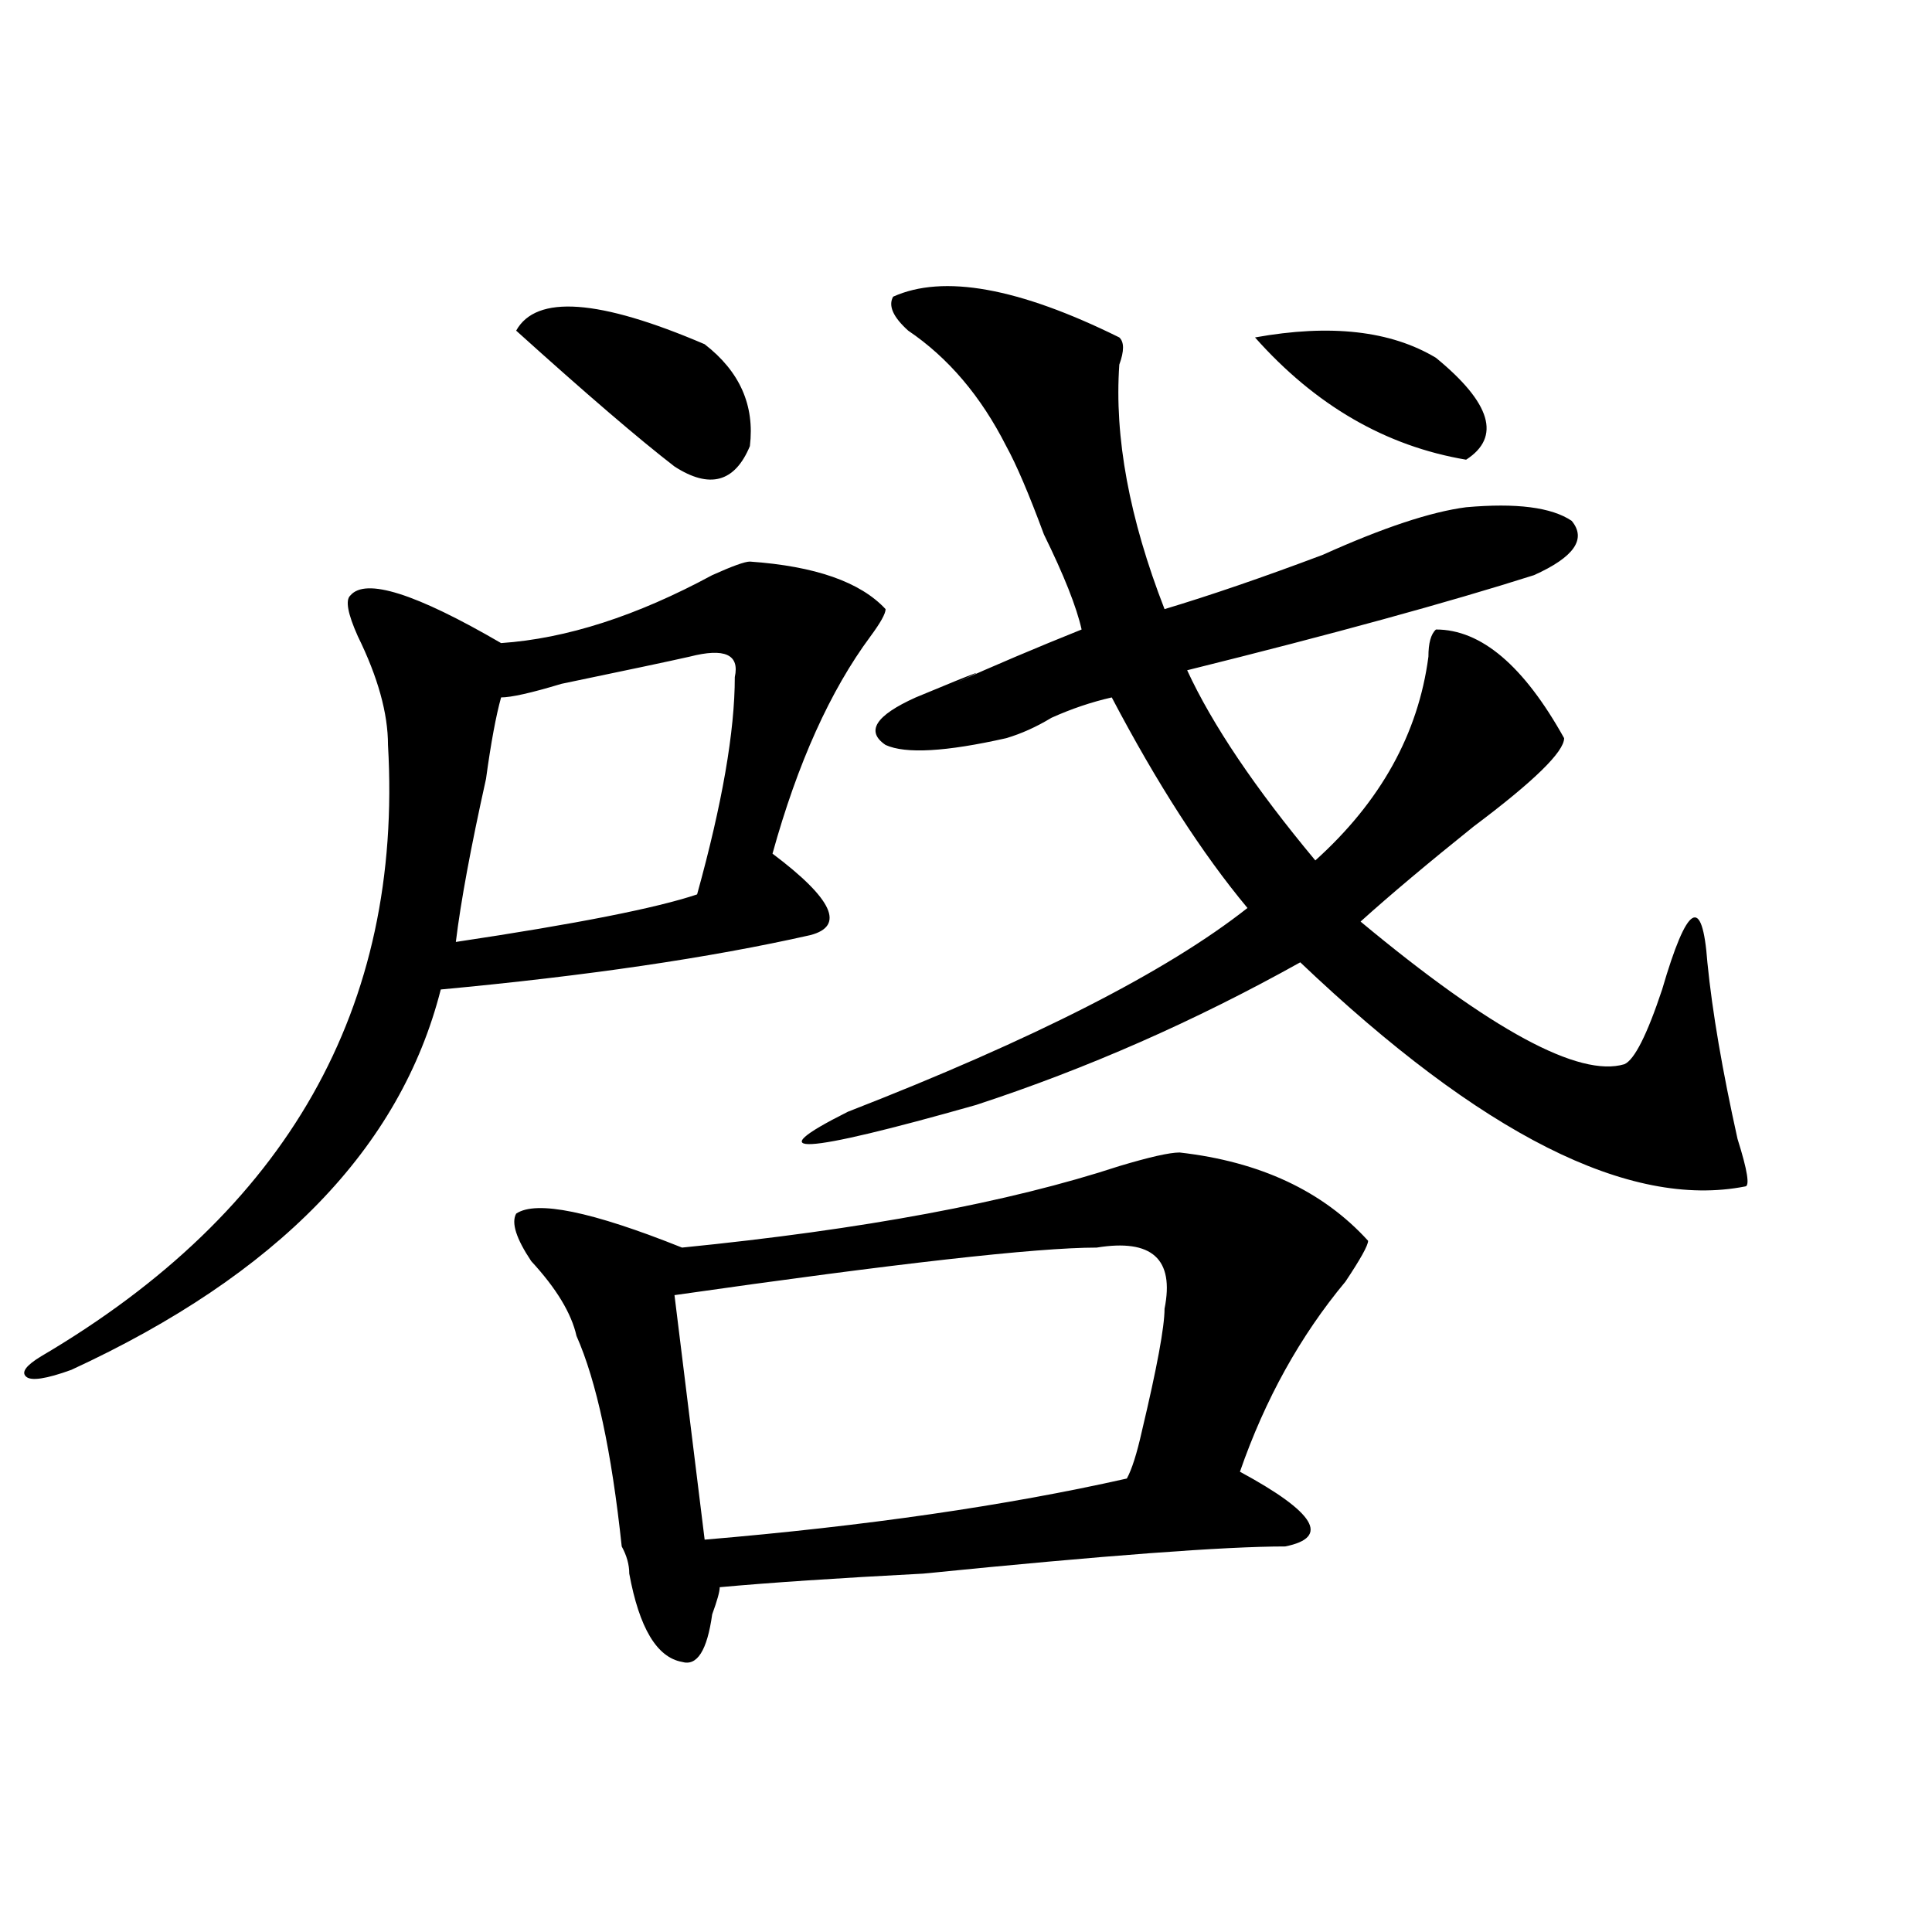 <?xml version="1.0" encoding="utf-8"?>
<!-- Generator: Adobe Illustrator 16.0.0, SVG Export Plug-In . SVG Version: 6.00 Build 0)  -->
<!DOCTYPE svg PUBLIC "-//W3C//DTD SVG 1.1//EN" "http://www.w3.org/Graphics/SVG/1.1/DTD/svg11.dtd">
<svg version="1.1" id="图层_1" xmlns="http://www.w3.org/2000/svg" xmlns:xlink="http://www.w3.org/1999/xlink" x="0px" y="0px"
	 width="1000px" height="1000px" viewBox="0 0 1000 1000" enable-background="new 0 0 1000 1000" xml:space="preserve">
<path d="M388.137,290.672c33.779,2.362,57.193,10.547,70.242,24.609c0,2.362-2.622,7.031-7.805,14.063
	c-20.854,28.125-37.743,65.644-50.73,112.5c31.219,23.456,37.682,37.519,19.512,42.188c-52.072,11.756-115.79,21.094-191.215,28.125
	c-20.854,82.068-84.571,147.656-191.215,196.875c-13.049,4.725-20.854,5.878-23.414,3.516c-2.622-2.307,0-5.822,7.805-10.547
	c127.436-74.981,187.313-180.45,179.508-316.406c0-16.369-5.244-35.156-15.609-56.25c-5.244-11.7-6.524-18.731-3.902-21.094
	c7.805-9.338,33.779-1.153,78.047,24.609c33.779-2.307,70.242-14.063,109.266-35.156
	C378.99,293.034,385.515,290.672,388.137,290.672z M356.918,339.891c-10.427,2.362-32.561,7.031-66.34,14.063
	c-15.609,4.725-26.036,7.031-31.219,7.031c-2.622,9.394-5.244,23.456-7.805,42.188c-7.805,35.156-13.049,63.281-15.609,84.375
	c62.438-9.338,104.021-17.578,124.875-24.609c12.987-46.856,19.512-84.375,19.512-112.5
	C382.893,338.737,375.088,335.222,356.918,339.891z M610.57,596.531c41.584,4.725,74.145,19.94,97.559,45.703
	c0,2.362-3.902,9.394-11.707,21.094c-23.414,28.125-41.646,60.975-54.633,98.438c39.023,21.094,46.828,34.003,23.414,38.672
	c-31.219,0-93.656,4.669-187.313,14.063c-44.268,2.307-79.389,4.669-105.363,7.031c0,2.307-1.342,7.031-3.902,14.063
	c-2.622,18.731-7.805,26.916-15.609,24.609c-13.049-2.362-22.134-17.578-27.316-45.703c0-4.725-1.342-9.394-3.902-14.063
	c-5.244-49.219-13.049-85.528-23.414-108.984c-2.622-11.7-10.427-24.609-23.414-38.672c-7.805-11.7-10.427-19.885-7.805-24.609
	c10.365-7.031,39.023-1.153,85.852,17.578c93.656-9.338,169.081-23.4,226.336-42.188
	C594.961,598.894,605.326,596.531,610.57,596.531z M267.164,171.141c10.365-18.731,42.926-16.369,97.559,7.031
	c18.17,14.063,25.975,31.641,23.414,52.734c-7.805,18.787-20.854,22.303-39.023,10.547
	C330.882,227.391,303.565,203.99,267.164,171.141z M567.645,645.75c-31.219,0-104.083,8.24-218.531,24.609l15.609,126.563
	c83.229-7.031,156.094-17.578,218.531-31.641c2.561-4.669,5.183-12.854,7.805-24.609c7.805-32.794,11.707-53.888,11.707-63.281
	C607.948,651.628,596.241,641.081,567.645,645.75z M462.281,153.563c25.975-11.7,64.998-4.669,117.07,21.094
	c2.561,2.362,2.561,7.031,0,14.063c-2.622,37.519,5.183,79.706,23.414,126.563c23.414-7.031,50.73-16.369,81.949-28.125
	c31.219-14.063,55.913-22.247,74.145-24.609c25.975-2.307,44.206,0,54.633,7.031c7.805,9.394,1.28,18.787-19.512,28.125
	c-44.268,14.063-104.083,30.487-179.508,49.219c12.987,28.125,35.121,60.975,66.34,98.438
	c33.779-30.432,53.291-65.588,58.535-105.469c0-7.031,1.28-11.7,3.902-14.063c23.414,0,45.486,18.787,66.34,56.25
	c0,7.031-15.609,22.303-46.828,45.703c-23.414,18.787-42.926,35.156-58.535,49.219c67.62,56.25,113.168,80.859,136.582,73.828
	c5.183-2.307,11.707-15.216,19.512-38.672c12.987-44.494,20.792-49.219,23.414-14.063c2.561,25.818,7.805,56.25,15.609,91.406
	c5.183,16.425,6.463,24.609,3.902,24.609c-59.877,11.756-136.582-26.916-230.238-116.016
	c-54.633,30.487-110.607,55.097-167.801,73.828c-91.096,25.818-113.168,26.972-66.34,3.516
	c96.217-37.463,165.179-72.619,206.824-105.469c-23.414-28.125-46.828-64.435-70.242-108.984
	c-10.427,2.362-20.854,5.878-31.219,10.547c-7.805,4.725-15.609,8.24-23.414,10.547c-31.219,7.031-52.072,8.24-62.438,3.516
	c-10.427-7.031-5.244-15.216,15.609-24.609c33.779-14.063,40.304-16.369,19.512-7.031c20.792-9.338,42.926-18.731,66.34-28.125
	c-2.622-11.7-9.146-28.125-19.512-49.219c-7.805-21.094-14.329-36.31-19.512-45.703c-13.049-25.763-29.938-45.703-50.73-59.766
	C462.281,164.109,459.659,158.287,462.281,153.563z M743.25,185.203c28.597,23.456,33.779,41.034,15.609,52.734
	c-41.646-7.031-78.047-28.125-109.266-63.281C688.617,167.625,719.836,171.141,743.25,185.203z"/>
</svg>
